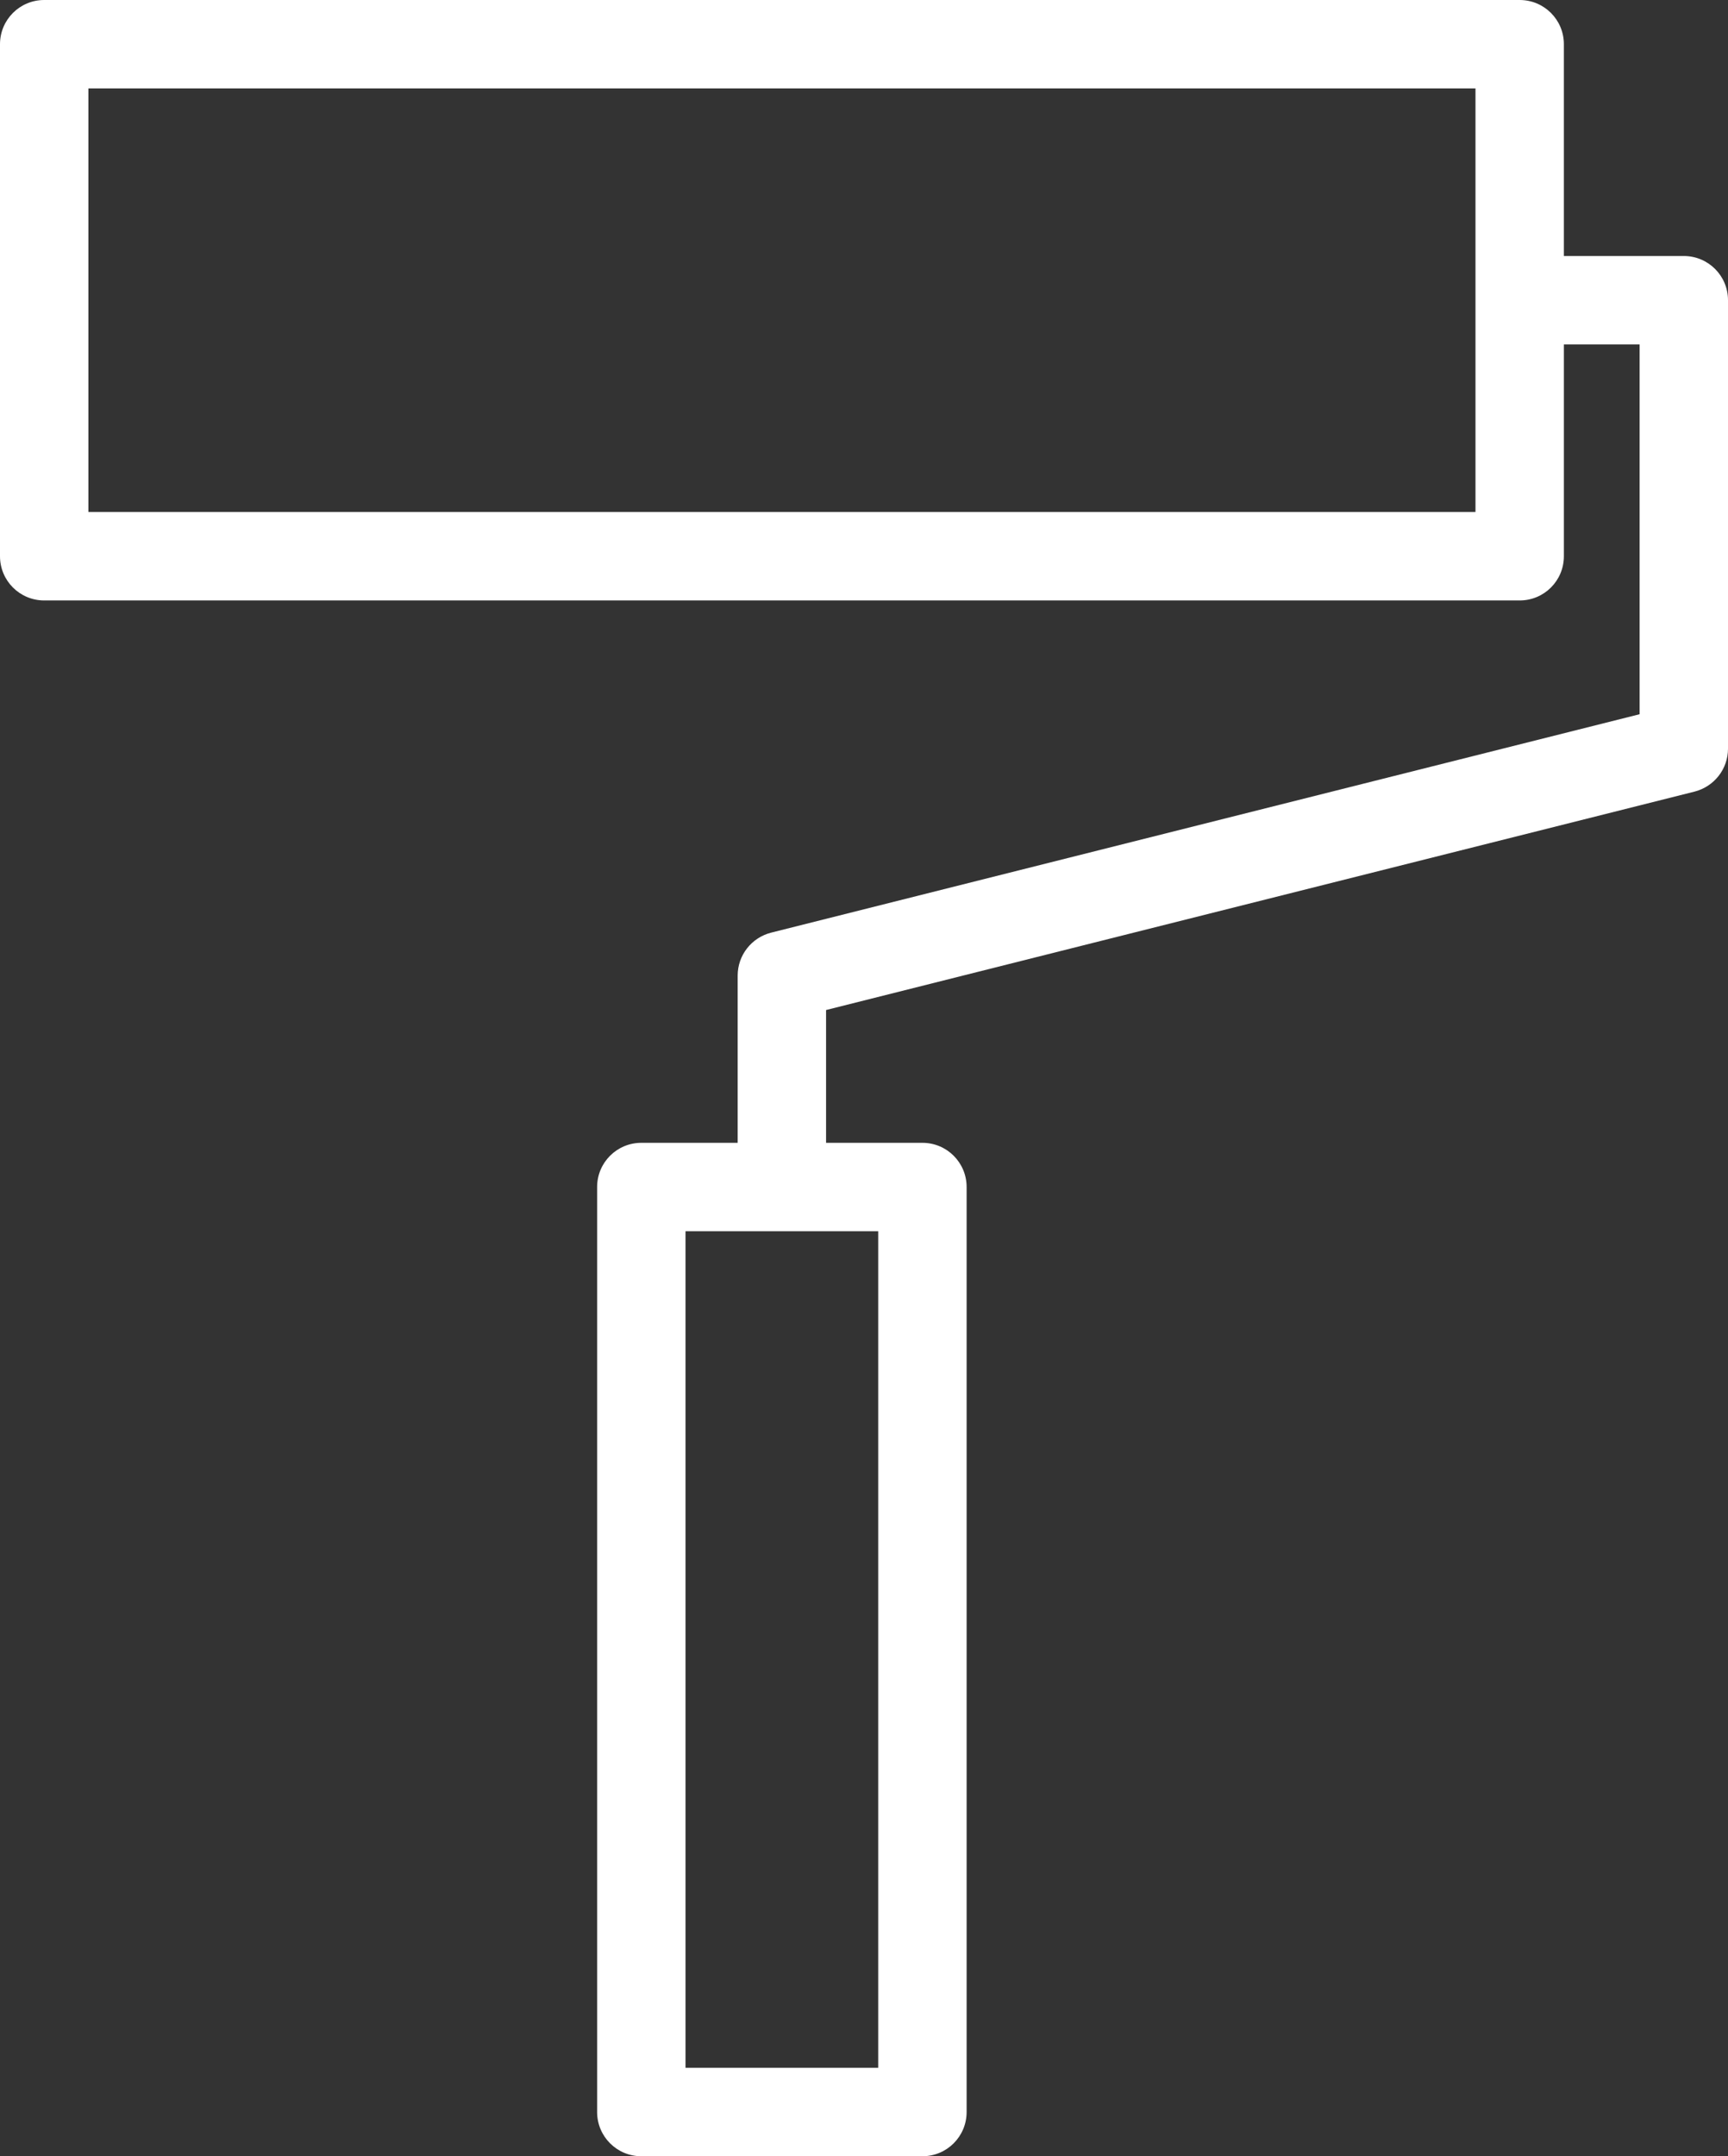 <?xml version="1.0" encoding="UTF-8"?>
<svg id="_レイヤー_1" data-name="レイヤー 1" xmlns="http://www.w3.org/2000/svg" viewBox="0 0 117.29 146.3">
  <rect x="0" y="0" width="117.29" height="146.3" fill="#333333" stroke="none"/>
  <defs>
    <style>
      .cls-1 {
        fill: #fff;
        stroke-width: 0px;
      }
    </style>
  </defs>
  <path class="cls-1" d="M114.29,17.37h-8.14V3c0-1.66-1.34-3-3-3H3C1.34,0,0,1.34,0,3v34.74c0,1.66,1.34,3,3,3h100.15c1.66,0,3-1.34,3-3v-14.37h5.14v25.09l-58.95,14.82c-1.33.34-2.27,1.53-2.27,2.91v11.35h-6.54c-1.66,0-3,1.34-3,3v62.76c0,1.66,1.34,3,3,3h19.08c1.66,0,3-1.34,3-3v-62.76c0-1.66-1.34-3-3-3h-6.54v-9.01l58.95-14.82c1.33-.34,2.27-1.53,2.27-2.91v-30.43c0-1.66-1.34-3-3-3ZM100.15,34.74H6V6h94.15v28.74ZM59.61,140.3h-13.08v-56.76h13.08v56.76Z"/>
</svg>